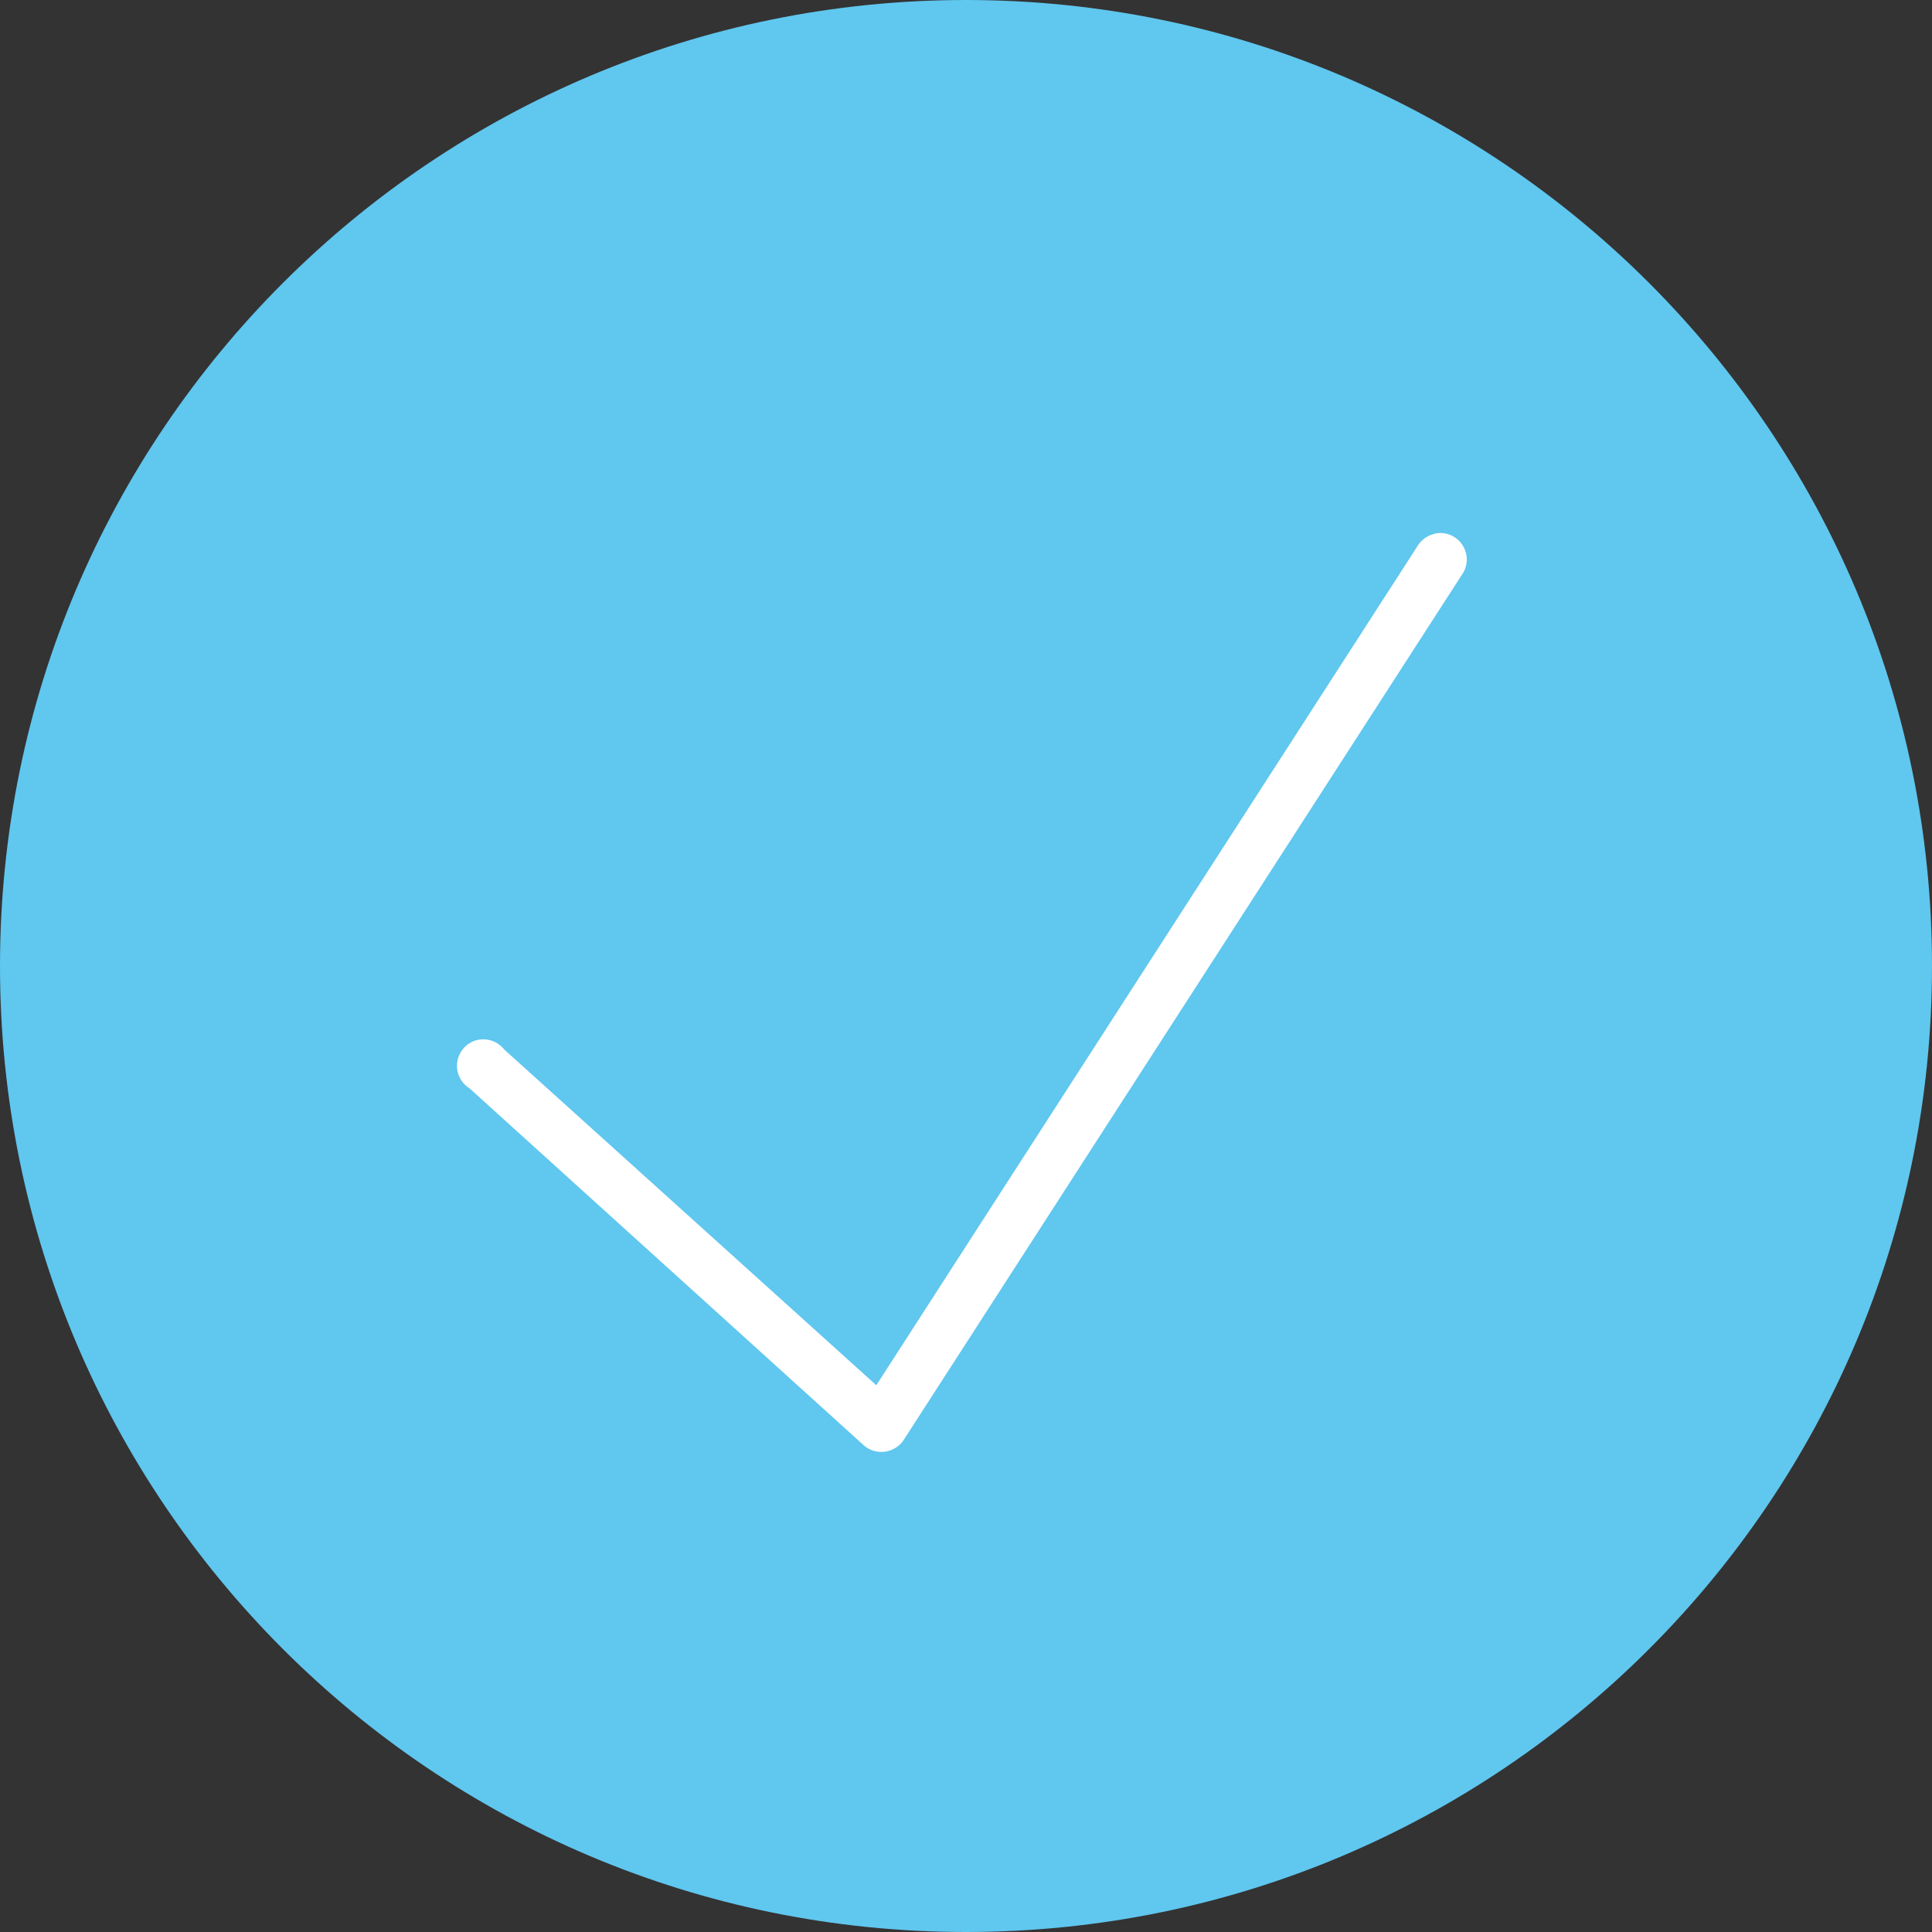 <svg width="42" height="42" viewBox="0 0 42 42" fill="none" xmlns="http://www.w3.org/2000/svg"><rect x="0" y="0" width="42" height="42" fill="#333333" stroke="none"/><g clip-path="url(#clip0_239_2337)"><path d="M21 42c11.598 0 21-9.402 21-21S32.598 0 21 0 0 9.402 0 21s9.402 21 21 21z" fill="#60C7EF"/><path d="M31.218 11.593l-.052.017a.586.586 0 00-.356.27L19.05 30.114l-8.09-7.3a.583.583 0 00-.598-.202.577.577 0 00-.155 1.047l8.578 7.767a.582.582 0 00.863-.127l12.134-18.807a.575.575 0 00-.558-.898h-.006z" fill="#fff"/></g><defs><clipPath id="clip0_239_2337"><path fill="#fff" d="M0 0h42v42H0z"/></clipPath></defs></svg>